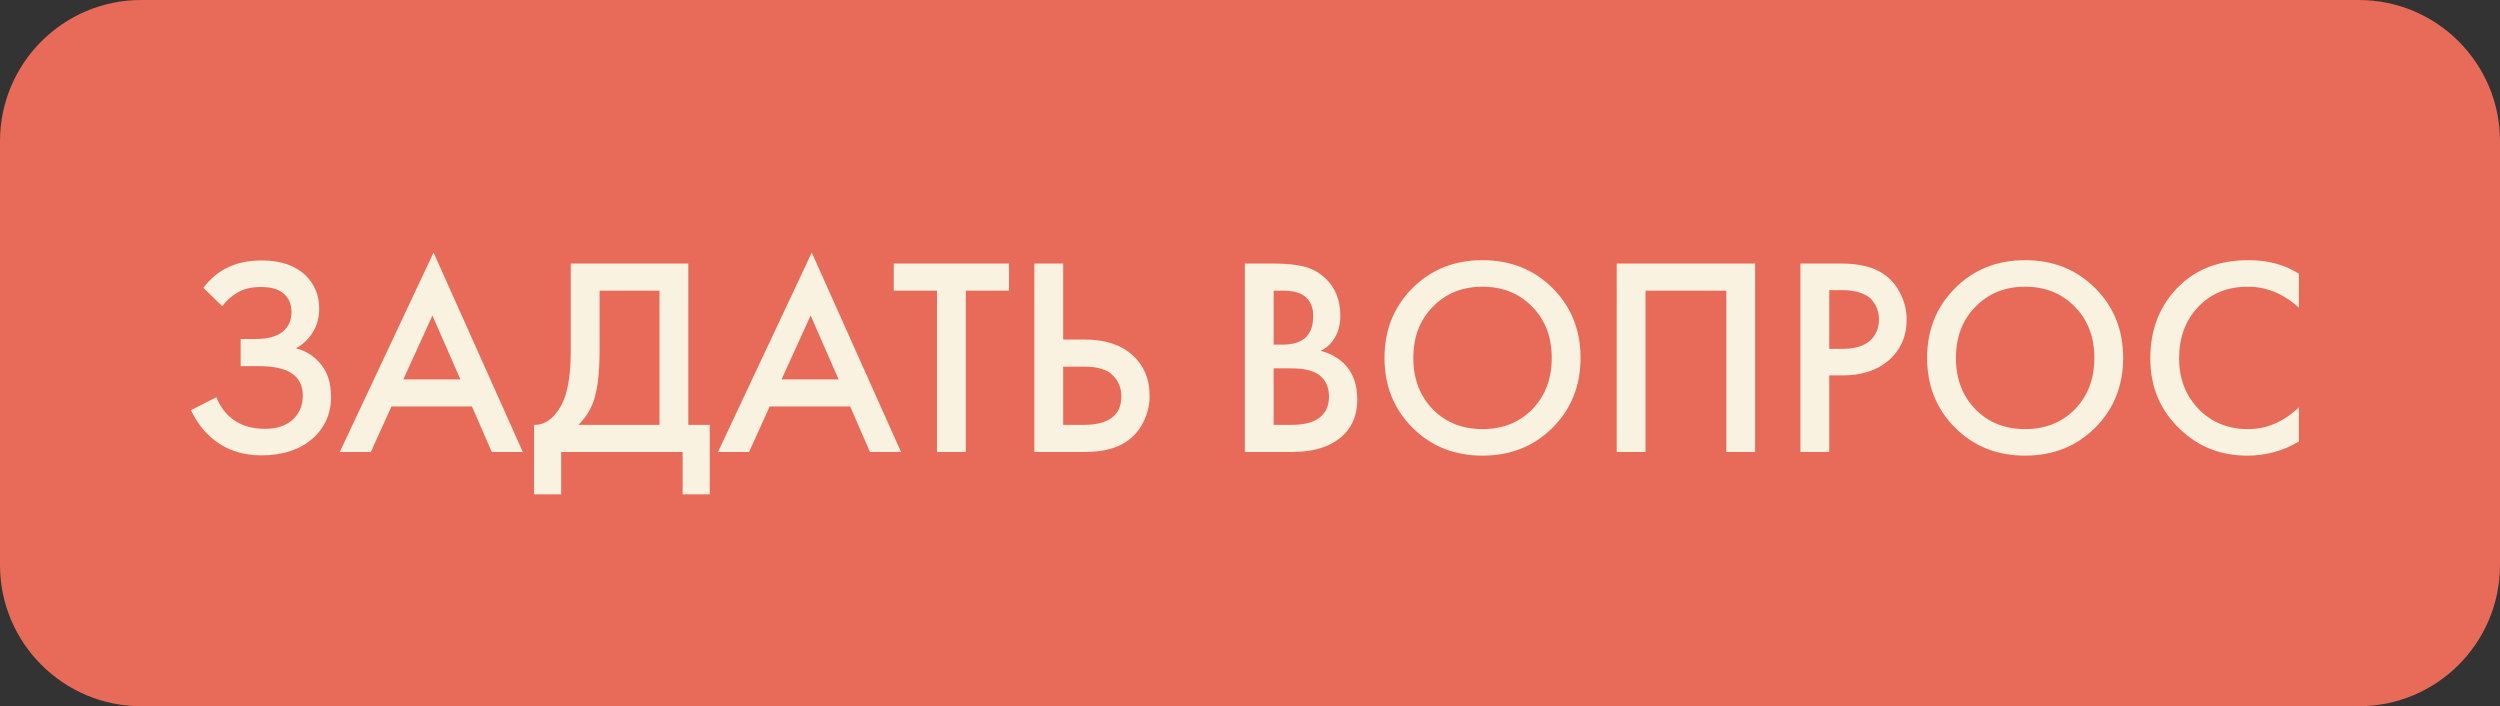 <?xml version="1.0" encoding="UTF-8"?> <svg xmlns="http://www.w3.org/2000/svg" width="177" height="50" viewBox="0 0 177 50" fill="none"><rect x="0" y="0" width="177" height="50" fill="#333333" stroke="none"/> <path d="M167 0H10C4.477 0 0 4.477 0 10V40C0 45.523 4.477 50 10 50H167C172.523 50 177 45.523 177 40V10C177 4.477 172.523 0 167 0Z" fill="#E86B59"></path> <path d="M15.739 21.68L14.399 20.38C14.893 19.727 15.466 19.247 16.119 18.94C16.786 18.607 17.593 18.44 18.54 18.44C19.873 18.44 20.906 18.793 21.64 19.5C22.279 20.127 22.599 20.907 22.599 21.84C22.599 22.48 22.453 23.033 22.16 23.5C21.88 23.98 21.48 24.367 20.959 24.66C21.693 24.847 22.293 25.24 22.759 25.84C23.213 26.413 23.439 27.167 23.439 28.1C23.439 29.3 22.993 30.293 22.099 31.08C21.193 31.853 19.993 32.24 18.5 32.24C17.233 32.24 16.14 31.893 15.22 31.2C14.499 30.64 13.933 29.92 13.52 29.04L15.319 28.12C15.586 28.8 15.999 29.34 16.559 29.74C17.146 30.153 17.88 30.36 18.759 30.36C19.64 30.36 20.32 30.12 20.799 29.64C21.226 29.213 21.439 28.667 21.439 28C21.439 27.307 21.18 26.787 20.66 26.44C20.166 26.093 19.36 25.92 18.239 25.92H17.04V24H18.119C18.973 24 19.613 23.82 20.04 23.46C20.439 23.127 20.64 22.673 20.64 22.1C20.64 21.5 20.426 21.04 20 20.72C19.653 20.453 19.14 20.32 18.459 20.32C17.82 20.32 17.279 20.447 16.84 20.7C16.413 20.94 16.046 21.267 15.739 21.68ZM34.816 32L33.416 28.78H27.716L26.256 32H24.056L30.696 17.88L37.016 32H34.816ZM28.556 26.86H32.596L30.616 22.34L28.556 26.86ZM40.411 18.66H48.731V30.08H50.251V35H48.331V32H39.731V35H37.811V30.08C38.264 30.093 38.677 29.933 39.051 29.6C39.424 29.253 39.717 28.813 39.931 28.28C40.251 27.467 40.411 26.3 40.411 24.78V18.66ZM42.451 20.58V24.78C42.451 26.447 42.297 27.687 41.991 28.5C41.751 29.113 41.404 29.64 40.951 30.08H46.691V20.58H42.451ZM61.593 32L60.193 28.78H54.493L53.033 32H50.833L57.473 17.88L63.793 32H61.593ZM55.333 26.86H59.373L57.393 22.34L55.333 26.86ZM71.438 20.58H68.378V32H66.338V20.58H63.278V18.66H71.438V20.58ZM73.232 32V18.66H75.272V24.04H76.792C78.219 24.04 79.332 24.393 80.132 25.1C80.972 25.833 81.392 26.813 81.392 28.04C81.392 28.68 81.246 29.293 80.952 29.88C80.672 30.453 80.266 30.92 79.732 31.28C79.012 31.76 78.039 32 76.812 32H73.232ZM75.272 25.96V30.08H76.712C78.499 30.08 79.392 29.407 79.392 28.06C79.392 27.473 79.192 26.98 78.792 26.58C78.406 26.167 77.726 25.96 76.752 25.96H75.272ZM88.135 18.66H90.155C91.061 18.66 91.795 18.733 92.355 18.88C92.915 19.027 93.407 19.3 93.835 19.7C94.541 20.367 94.894 21.247 94.894 22.34C94.894 22.967 94.761 23.493 94.495 23.92C94.254 24.333 93.921 24.64 93.495 24.84C94.188 25.013 94.761 25.333 95.215 25.8C95.802 26.413 96.094 27.247 96.094 28.3C96.094 29.273 95.802 30.073 95.215 30.7C94.388 31.567 93.141 32 91.475 32H88.135V18.66ZM90.175 20.58V24.4H90.795C91.541 24.4 92.094 24.227 92.454 23.88C92.802 23.547 92.975 23.04 92.975 22.36C92.975 21.813 92.814 21.387 92.495 21.08C92.147 20.747 91.608 20.58 90.875 20.58H90.175ZM90.175 26.08V30.08H91.415C92.335 30.08 93.007 29.907 93.434 29.56C93.874 29.213 94.094 28.72 94.094 28.08C94.094 27.507 93.915 27.04 93.555 26.68C93.141 26.28 92.442 26.08 91.455 26.08H90.175ZM100.002 20.4C101.323 19.08 102.976 18.42 104.963 18.42C106.949 18.42 108.603 19.08 109.923 20.4C111.243 21.72 111.903 23.367 111.903 25.34C111.903 27.313 111.243 28.96 109.923 30.28C108.603 31.6 106.949 32.26 104.963 32.26C102.976 32.26 101.323 31.6 100.002 30.28C98.683 28.96 98.022 27.313 98.022 25.34C98.022 23.367 98.683 21.72 100.002 20.4ZM101.443 28.98C102.363 29.913 103.536 30.38 104.963 30.38C106.389 30.38 107.563 29.913 108.483 28.98C109.403 28.033 109.863 26.82 109.863 25.34C109.863 23.86 109.403 22.653 108.483 21.72C107.563 20.773 106.389 20.3 104.963 20.3C103.536 20.3 102.363 20.773 101.443 21.72C100.523 22.653 100.063 23.86 100.063 25.34C100.063 26.82 100.523 28.033 101.443 28.98ZM114.463 18.66H124.263V32H122.223V20.58H116.503V32H114.463V18.66ZM127.471 18.66H130.411C131.638 18.66 132.611 18.9 133.331 19.38C133.864 19.74 134.271 20.213 134.551 20.8C134.844 21.373 134.991 21.98 134.991 22.62C134.991 23.82 134.558 24.793 133.691 25.54C132.878 26.233 131.791 26.58 130.431 26.58H129.511V32H127.471V18.66ZM129.511 20.54V24.7H130.431C131.284 24.7 131.931 24.513 132.371 24.14C132.811 23.753 133.031 23.24 133.031 22.6C133.031 22.373 132.998 22.16 132.931 21.96C132.878 21.76 132.764 21.547 132.591 21.32C132.431 21.08 132.164 20.893 131.791 20.76C131.418 20.613 130.958 20.54 130.411 20.54H129.511ZM138.42 20.4C139.74 19.08 141.394 18.42 143.38 18.42C145.367 18.42 147.02 19.08 148.34 20.4C149.66 21.72 150.32 23.367 150.32 25.34C150.32 27.313 149.66 28.96 148.34 30.28C147.02 31.6 145.367 32.26 143.38 32.26C141.394 32.26 139.74 31.6 138.42 30.28C137.1 28.96 136.44 27.313 136.44 25.34C136.44 23.367 137.1 21.72 138.42 20.4ZM139.86 28.98C140.78 29.913 141.954 30.38 143.38 30.38C144.807 30.38 145.98 29.913 146.9 28.98C147.82 28.033 148.28 26.82 148.28 25.34C148.28 23.86 147.82 22.653 146.9 21.72C145.98 20.773 144.807 20.3 143.38 20.3C141.954 20.3 140.78 20.773 139.86 21.72C138.94 22.653 138.48 23.86 138.48 25.34C138.48 26.82 138.94 28.033 139.86 28.98ZM162.761 19.38V21.78C161.668 20.793 160.461 20.3 159.141 20.3C157.701 20.3 156.528 20.78 155.621 21.74C154.728 22.687 154.281 23.9 154.281 25.38C154.281 26.807 154.741 28 155.661 28.96C156.581 29.907 157.748 30.38 159.161 30.38C160.481 30.38 161.681 29.867 162.761 28.84V31.26C161.641 31.927 160.421 32.26 159.101 32.26C157.248 32.26 155.675 31.647 154.381 30.42C152.955 29.087 152.241 27.407 152.241 25.38C152.241 23.247 152.955 21.507 154.381 20.16C155.608 19 157.215 18.42 159.201 18.42C160.575 18.42 161.761 18.74 162.761 19.38Z" fill="#F9F2E0"></path> </svg> 